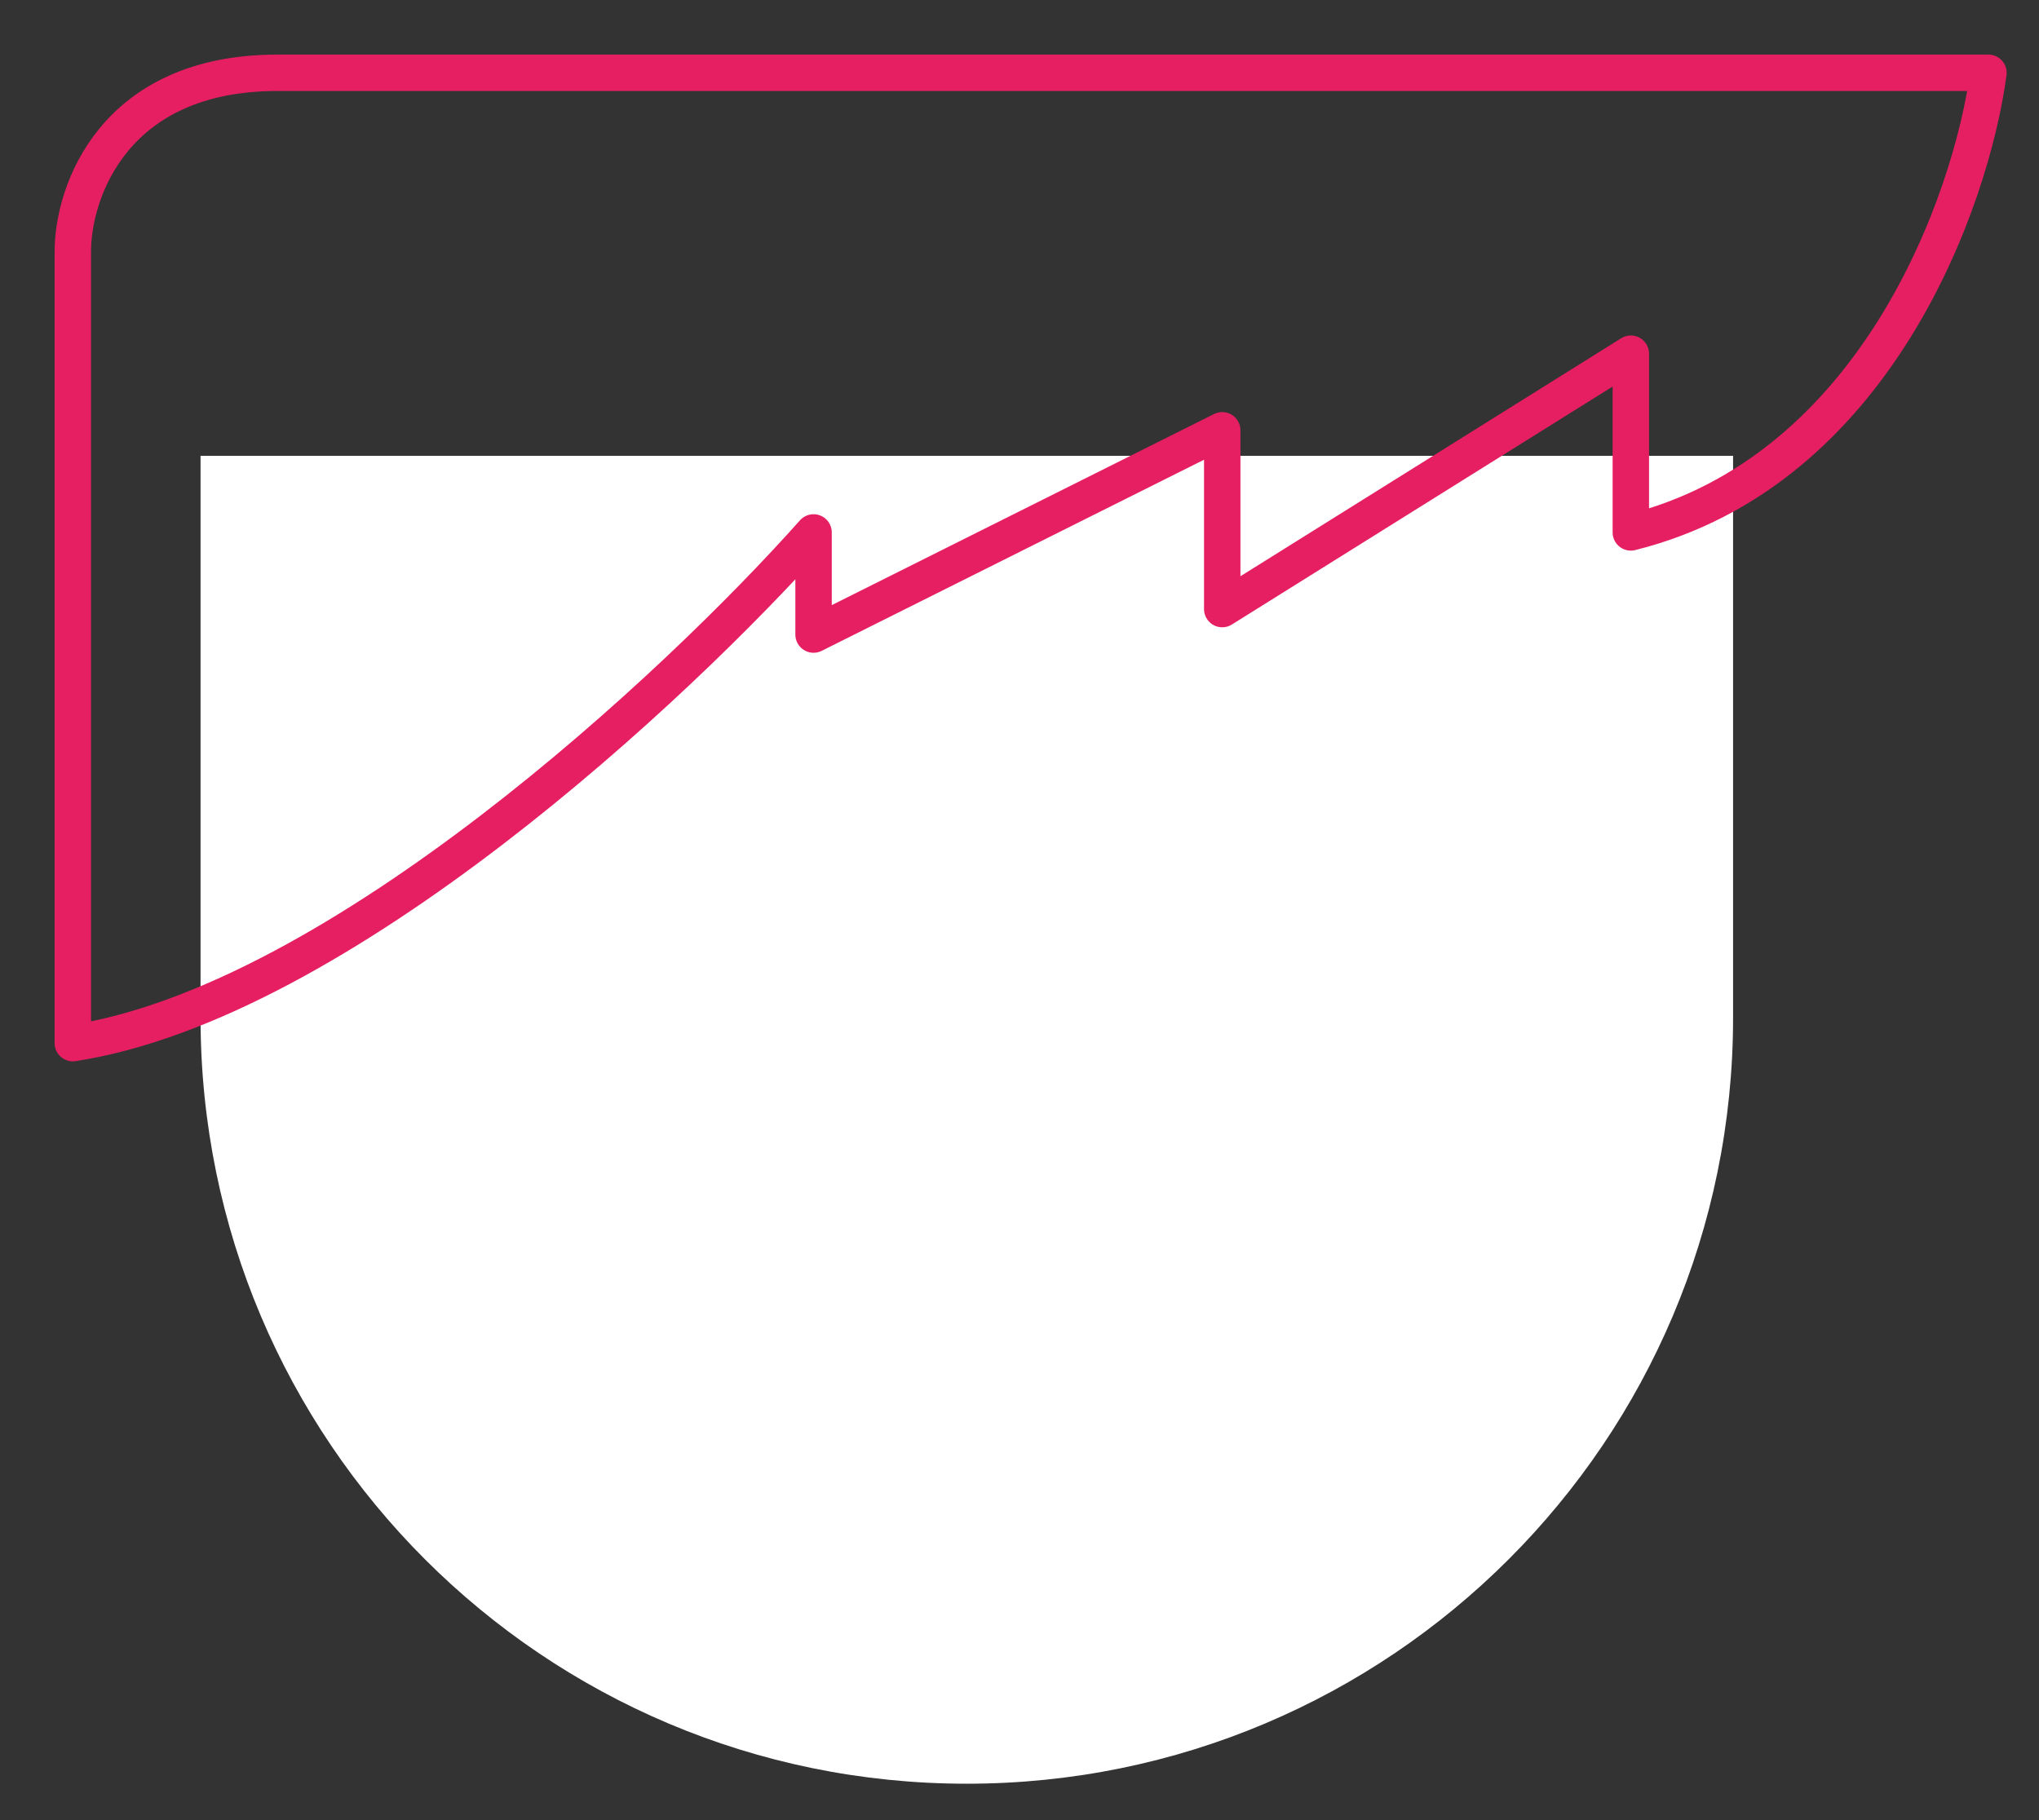 <svg width="28" height="25" viewBox="0 0 28 25" fill="none" xmlns="http://www.w3.org/2000/svg">
    <rect x="0" y="0" width="28" height="25" fill="#333333" stroke="none"/>
    <path d="M2.754 6.261h21.045v7.717c0 5.811-4.711 10.522-10.523 10.522-5.811 0-10.522-4.711-10.522-10.522V6.26z" fill="#fff"/>
    <path d="M1 3.455v10.873c3.648-.56 8.301-4.91 10.172-7.015v1.403l5.612-2.806v2.456l5.611-3.508v2.455c3.368-.841 4.677-4.56 4.911-6.313h-23.5C1.561 1 1 2.637 1 3.455z" stroke="#E61F62" stroke-width=".5" stroke-linejoin="round"/>
</svg>
